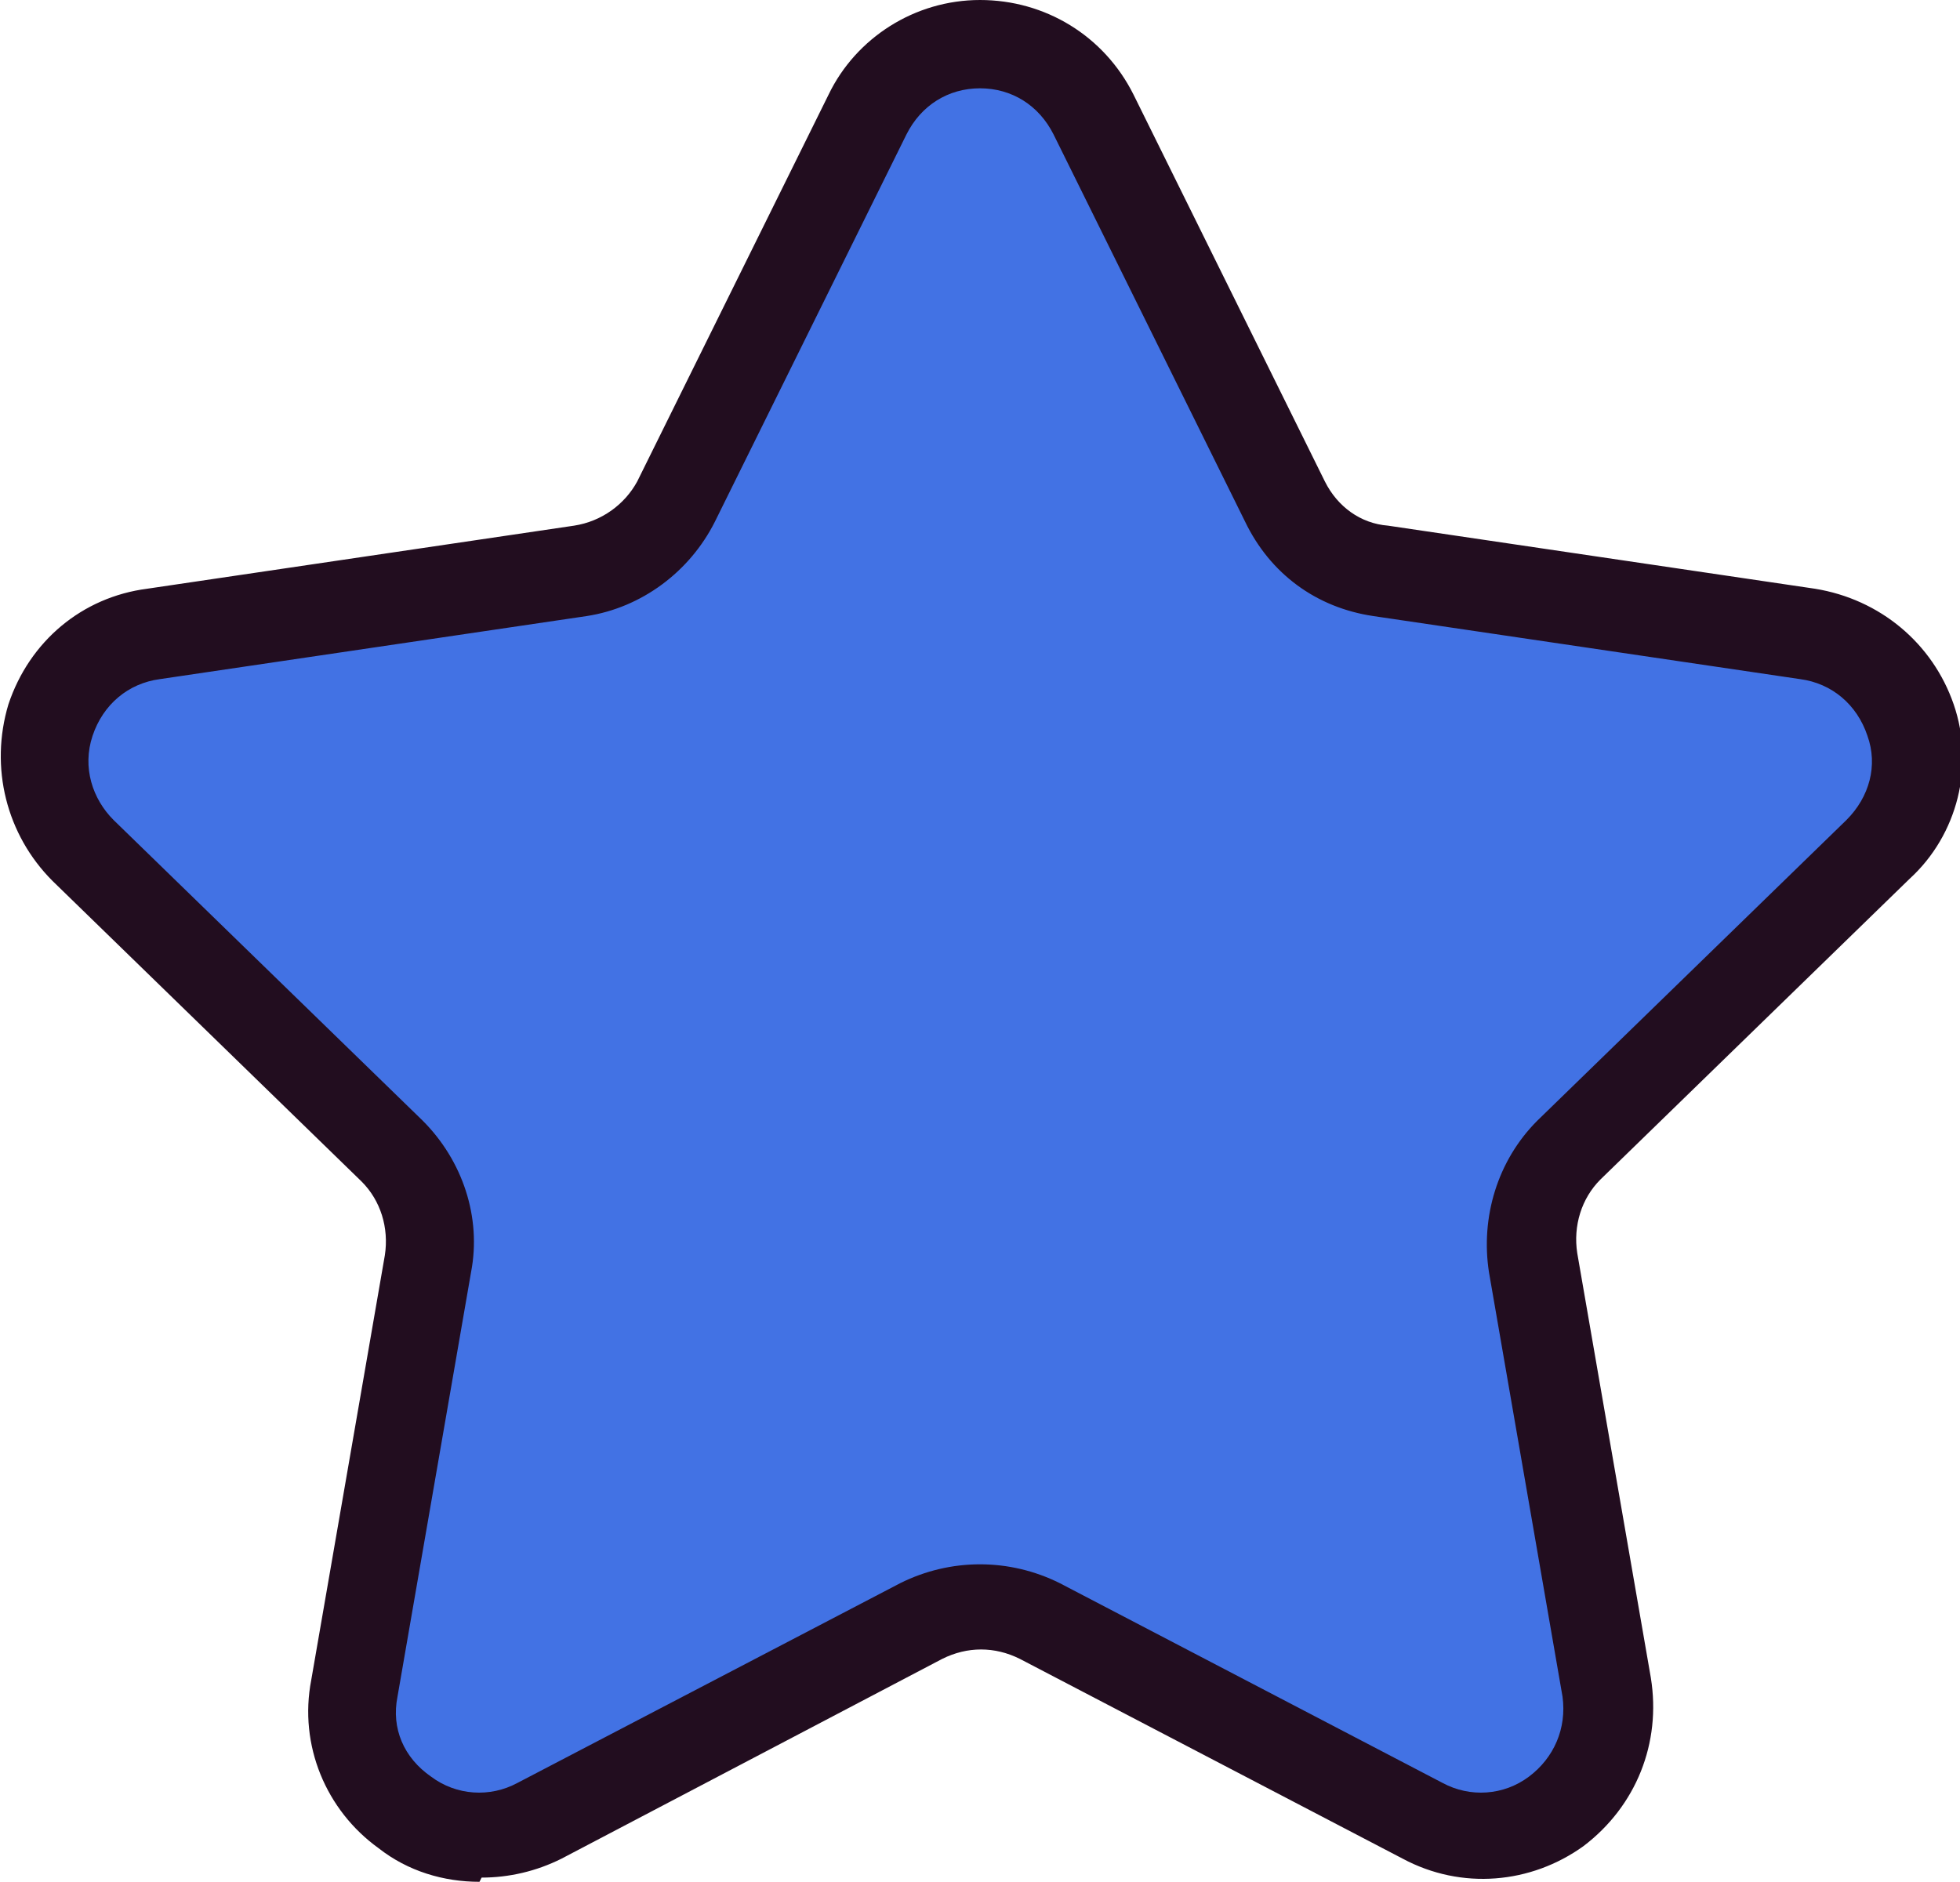 <?xml version="1.0" encoding="UTF-8"?>
<svg id="_レイヤー_1" xmlns="http://www.w3.org/2000/svg" version="1.1" viewBox="0 0 93.2 89.5">
  <!-- Generator: Adobe Illustrator 29.2.1, SVG Export Plug-In . SVG Version: 2.1.0 Build 116)  -->
  <defs>
    <style>
      .st0 {
        fill: #4272e4;
      }

      .st1 {
        fill: #220d1f;
      }
    </style>
  </defs>
  <path class="st0" d="M52,5.5l9.1,18.4c.9,1.8,2.6,3,4.6,3.3l20.3,3c4.9.7,6.9,6.8,3.3,10.3l-14.7,14.3c-1.4,1.4-2.1,3.4-1.7,5.3l3.5,20.2c.8,4.9-4.3,8.7-8.8,6.4l-18.2-9.5c-1.8-.9-3.9-.9-5.6,0l-18.1,9.5c-4.4,2.3-9.6-1.4-8.8-6.4l3.5-20.2c.3-2-.3-4-1.7-5.3l-14.7-14.3c-3.6-3.5-1.6-9.6,3.3-10.3l20.3-3c2-.3,3.7-1.5,4.5-3.3l9.1-18.4c2.2-4.5,8.6-4.5,10.8,0h0Z"/>
  <path class="st1" d="M22.8,89.5c-1.7,0-3.4-.5-4.8-1.6-2.5-1.8-3.8-4.9-3.2-8l3.5-20.2c.2-1.3-.2-2.6-1.1-3.5l-14.7-14.3c-2.2-2.2-3-5.4-2.1-8.4,1-3,3.5-5.1,6.6-5.5l20.3-3c1.3-.2,2.4-1,3-2.1l9.1-18.4C40.7,1.8,43.5,0,46.6,0s5.9,1.7,7.3,4.5l9.1,18.4c.6,1.2,1.7,2,3,2.1l20.3,3c3.1.5,5.6,2.6,6.6,5.5s.2,6.2-2.1,8.3l-14.7,14.3c-.9.9-1.3,2.2-1.1,3.5l3.5,20.2c.5,3.1-.7,6.1-3.2,8-2.5,1.8-5.8,2.1-8.6.6l-18.2-9.5c-1.2-.6-2.5-.6-3.7,0l-18.1,9.5c-1.2.6-2.5.9-3.8.9h0ZM46.6,4.2c-1.5,0-2.8.8-3.5,2.2l-9.1,18.4c-1.2,2.4-3.5,4.1-6.1,4.5l-20.3,3c-1.5.2-2.7,1.2-3.2,2.7-.5,1.5,0,3,1,4l14.7,14.3c1.9,1.9,2.8,4.6,2.3,7.2l-3.5,20.2c-.3,1.5.3,2.9,1.6,3.8,1.2.9,2.8,1,4.1.3l18.2-9.5c2.4-1.2,5.2-1.2,7.6,0l18.2,9.5c1.3.7,2.9.6,4.1-.3s1.8-2.3,1.6-3.8l-3.5-20.2c-.4-2.6.4-5.3,2.3-7.2l14.7-14.3c1.1-1.1,1.5-2.6,1-4-.5-1.5-1.7-2.5-3.2-2.7l-20.3-3c-2.7-.4-4.9-2-6.1-4.5l-9.1-18.4h0c-.7-1.4-2-2.2-3.5-2.2h0Z"/>
</svg>